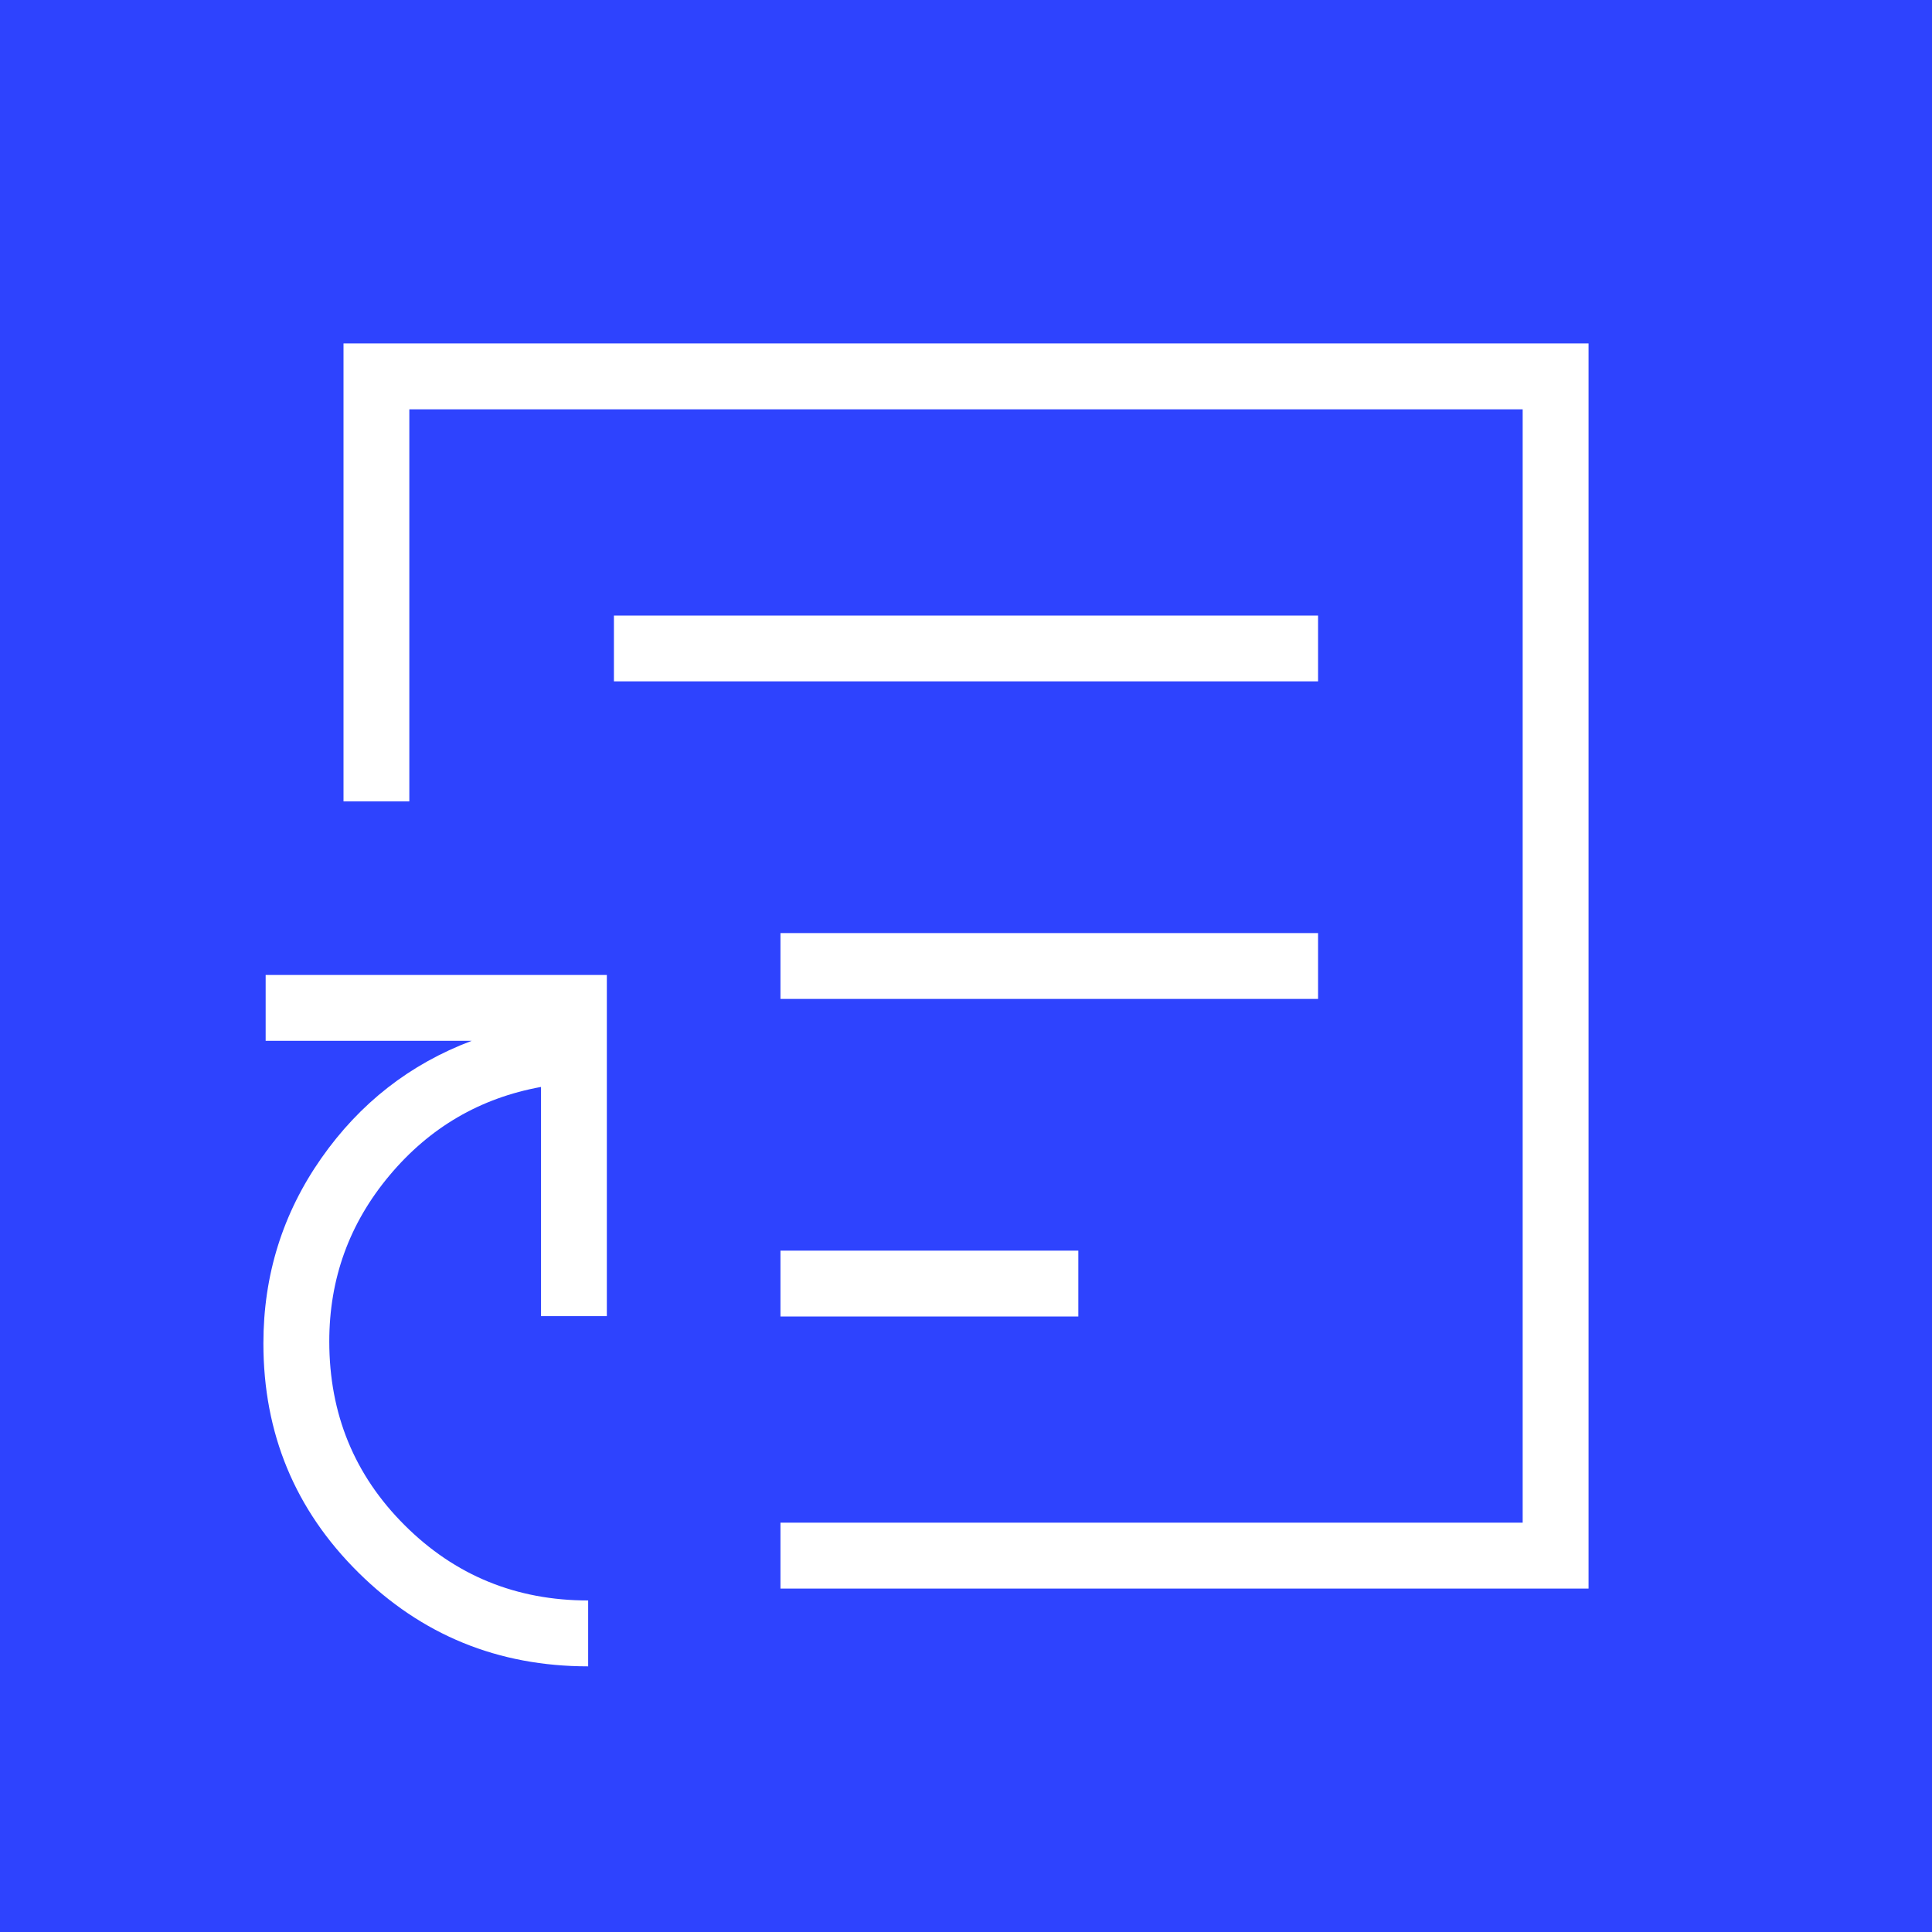 <svg width="30" height="30" viewBox="0 0 30 30" fill="none" xmlns="http://www.w3.org/2000/svg">
<rect width="30" height="30" fill="#2E43FE"/>
<path d="M9.133 25.875C7.735 25.875 6.545 25.389 5.563 24.416C4.581 23.443 4.09 22.258 4.09 20.86C4.09 19.799 4.39 18.841 4.989 17.985C5.588 17.13 6.367 16.522 7.324 16.162H4.125V15.139H9.423V20.437H8.401V16.878C7.455 17.05 6.671 17.508 6.048 18.252C5.424 18.997 5.113 19.856 5.113 20.83C5.113 21.954 5.503 22.906 6.284 23.684C7.065 24.463 8.015 24.852 9.133 24.852V25.875ZM12.119 24.667V23.644H23.644V6.356H6.356V12.444H5.334V5.333H24.667V24.667H12.119ZM12.119 20.442H16.744V19.42H12.119V20.442ZM12.119 15.511H20.467V14.489H12.119V15.511ZM9.533 10.58H20.467V9.558H9.533V10.58Z" fill="white"/>
</svg>
